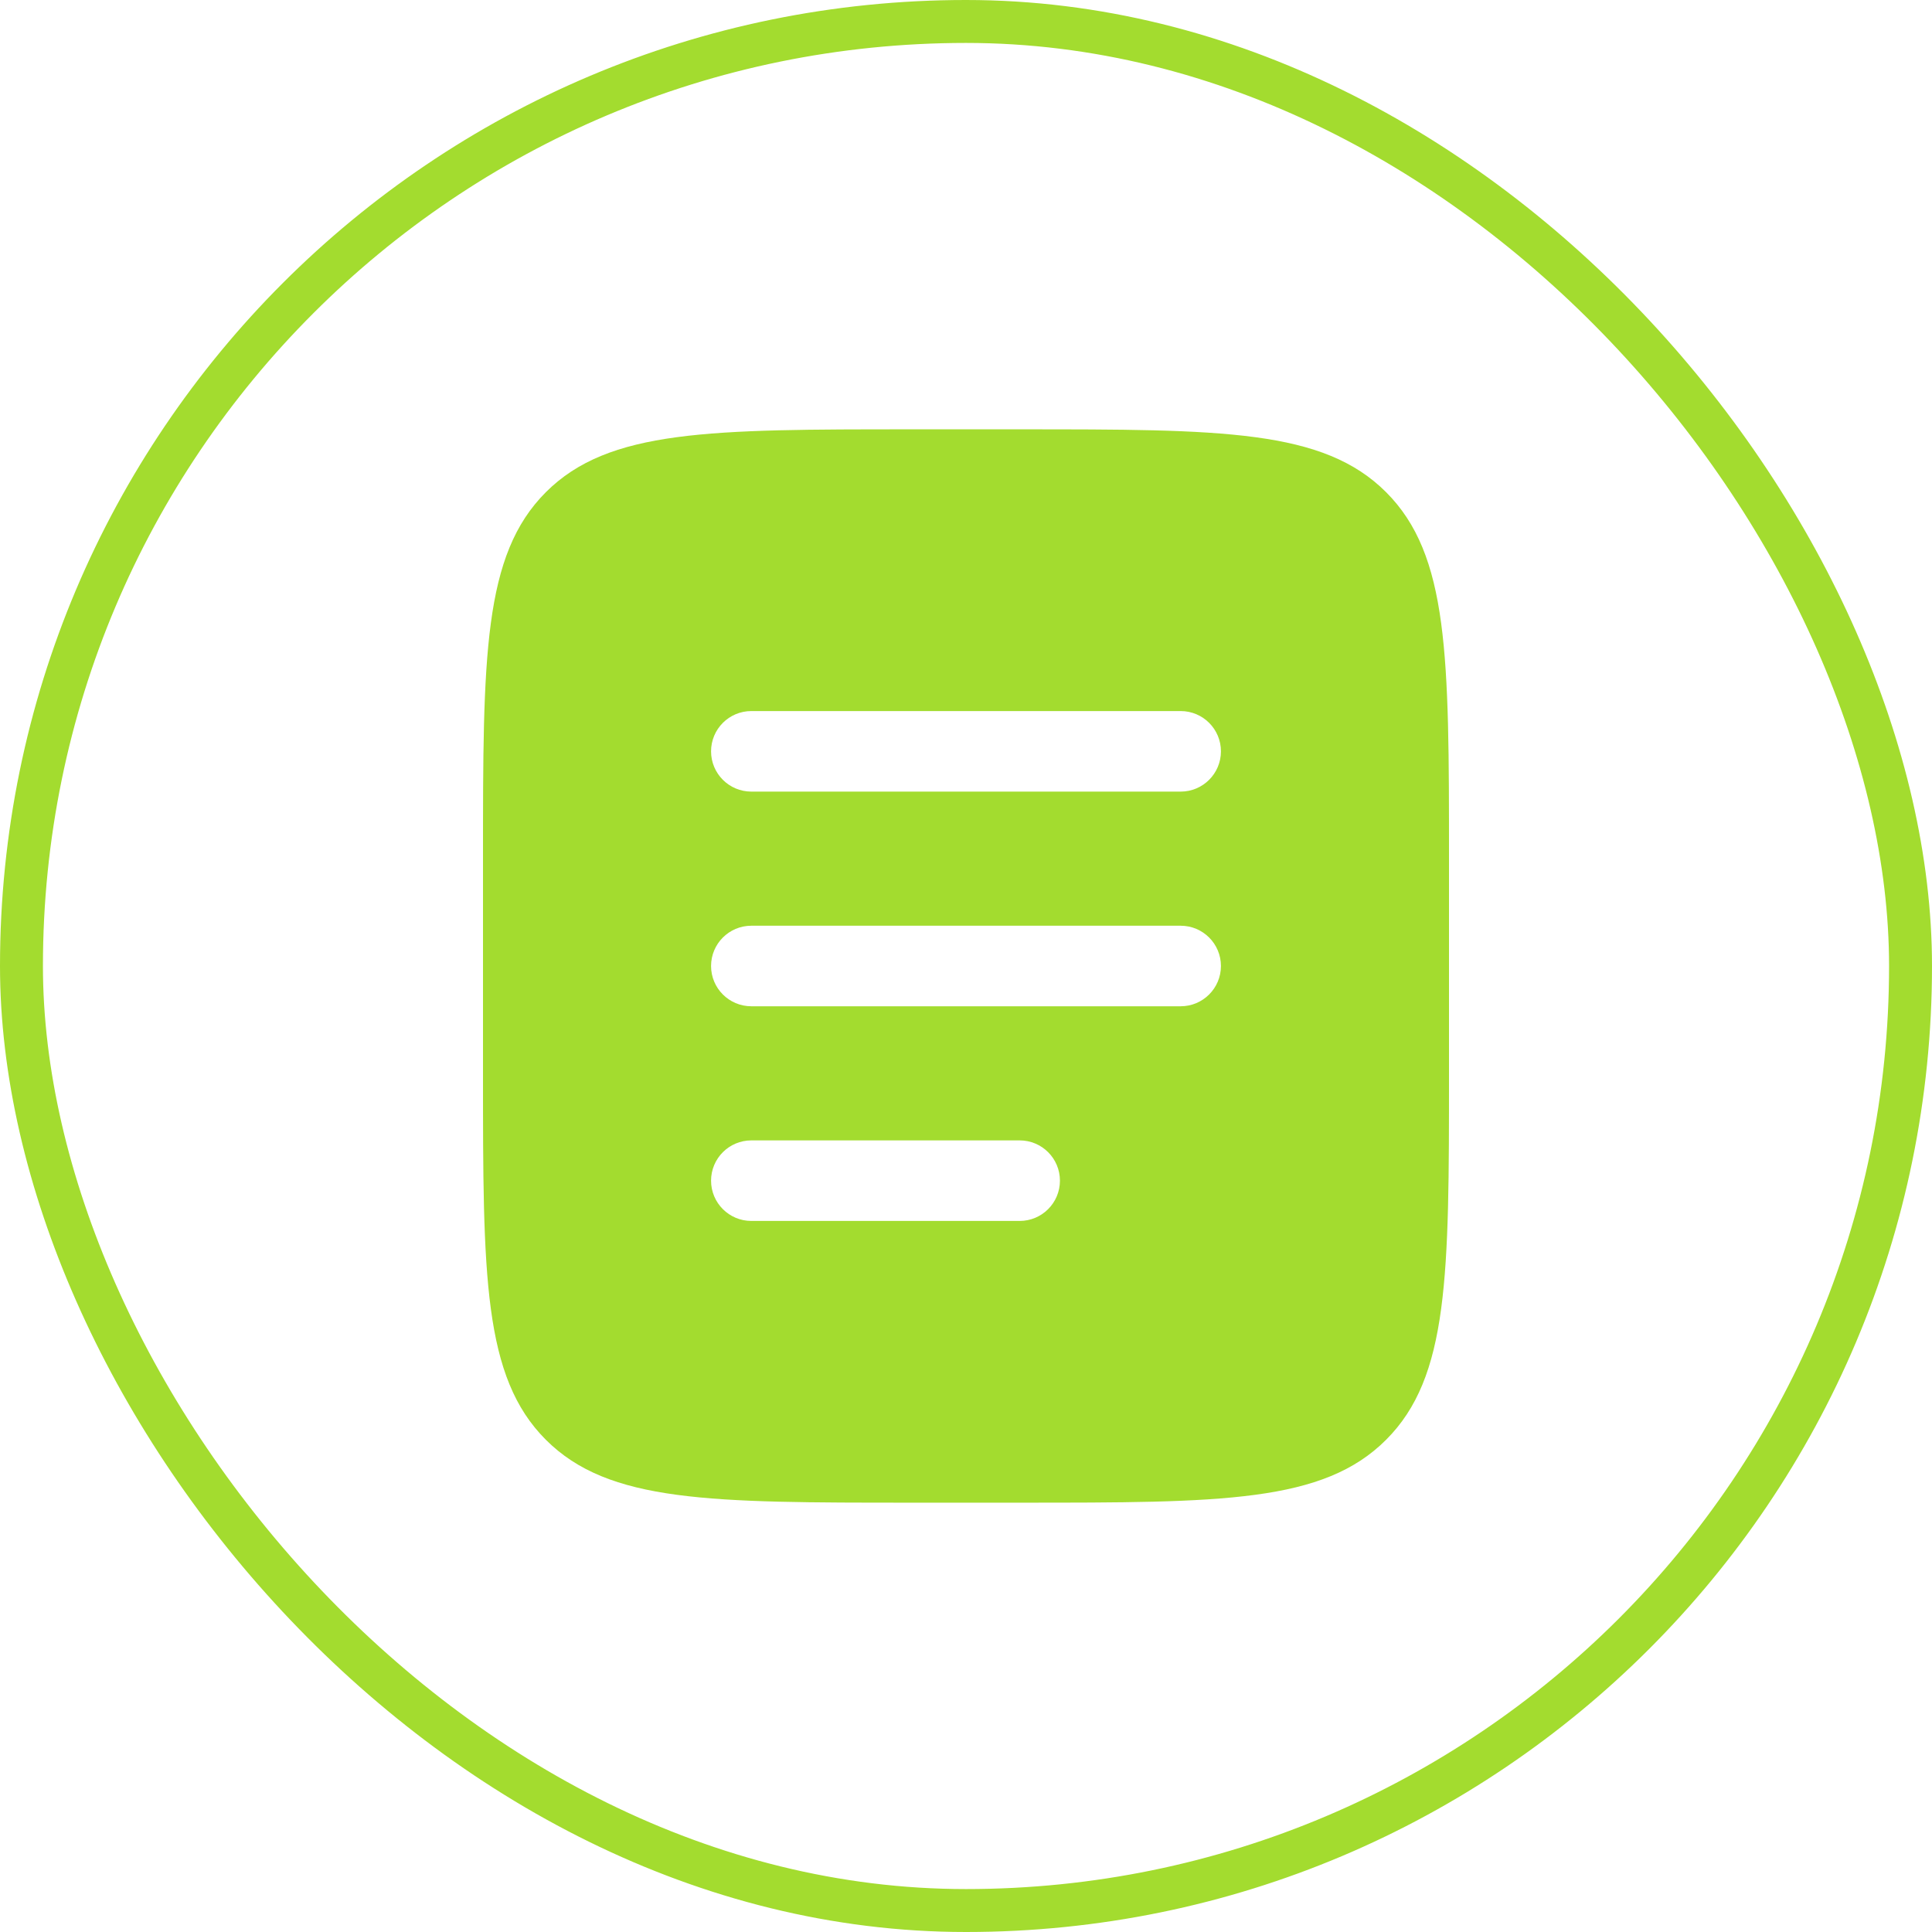 <svg width="45" height="45" viewBox="0 0 45 45" fill="none" xmlns="http://www.w3.org/2000/svg">
<rect x="0.5" y="0.5" width="44" height="44" rx="22" stroke="#A3DC2F"/>
<path fill-rule="evenodd" clip-rule="evenodd" d="M12.714 11.464C11.25 12.929 11.25 15.286 11.25 20V25C11.25 29.714 11.25 32.071 12.714 33.535C14.179 35 16.536 35 21.25 35H23.75C28.464 35 30.821 35 32.285 33.535C33.75 32.071 33.75 29.714 33.75 25V20C33.75 15.286 33.75 12.929 32.285 11.464C30.821 10 28.464 10 23.75 10H21.25C16.536 10 14.179 10 12.714 11.464ZM16.562 17.5C16.562 16.982 16.982 16.562 17.5 16.562H27.5C28.018 16.562 28.438 16.982 28.438 17.5C28.438 18.018 28.018 18.438 27.5 18.438H17.5C16.982 18.438 16.562 18.018 16.562 17.5ZM16.562 22.5C16.562 21.982 16.982 21.562 17.5 21.562H27.5C28.018 21.562 28.438 21.982 28.438 22.5C28.438 23.018 28.018 23.438 27.5 23.438H17.5C16.982 23.438 16.562 23.018 16.562 22.5ZM17.5 26.562C16.982 26.562 16.562 26.982 16.562 27.5C16.562 28.018 16.982 28.438 17.5 28.438H23.75C24.268 28.438 24.688 28.018 24.688 27.5C24.688 26.982 24.268 26.562 23.75 26.562H17.5Z" fill="#A3DC2F"/>
</svg>
